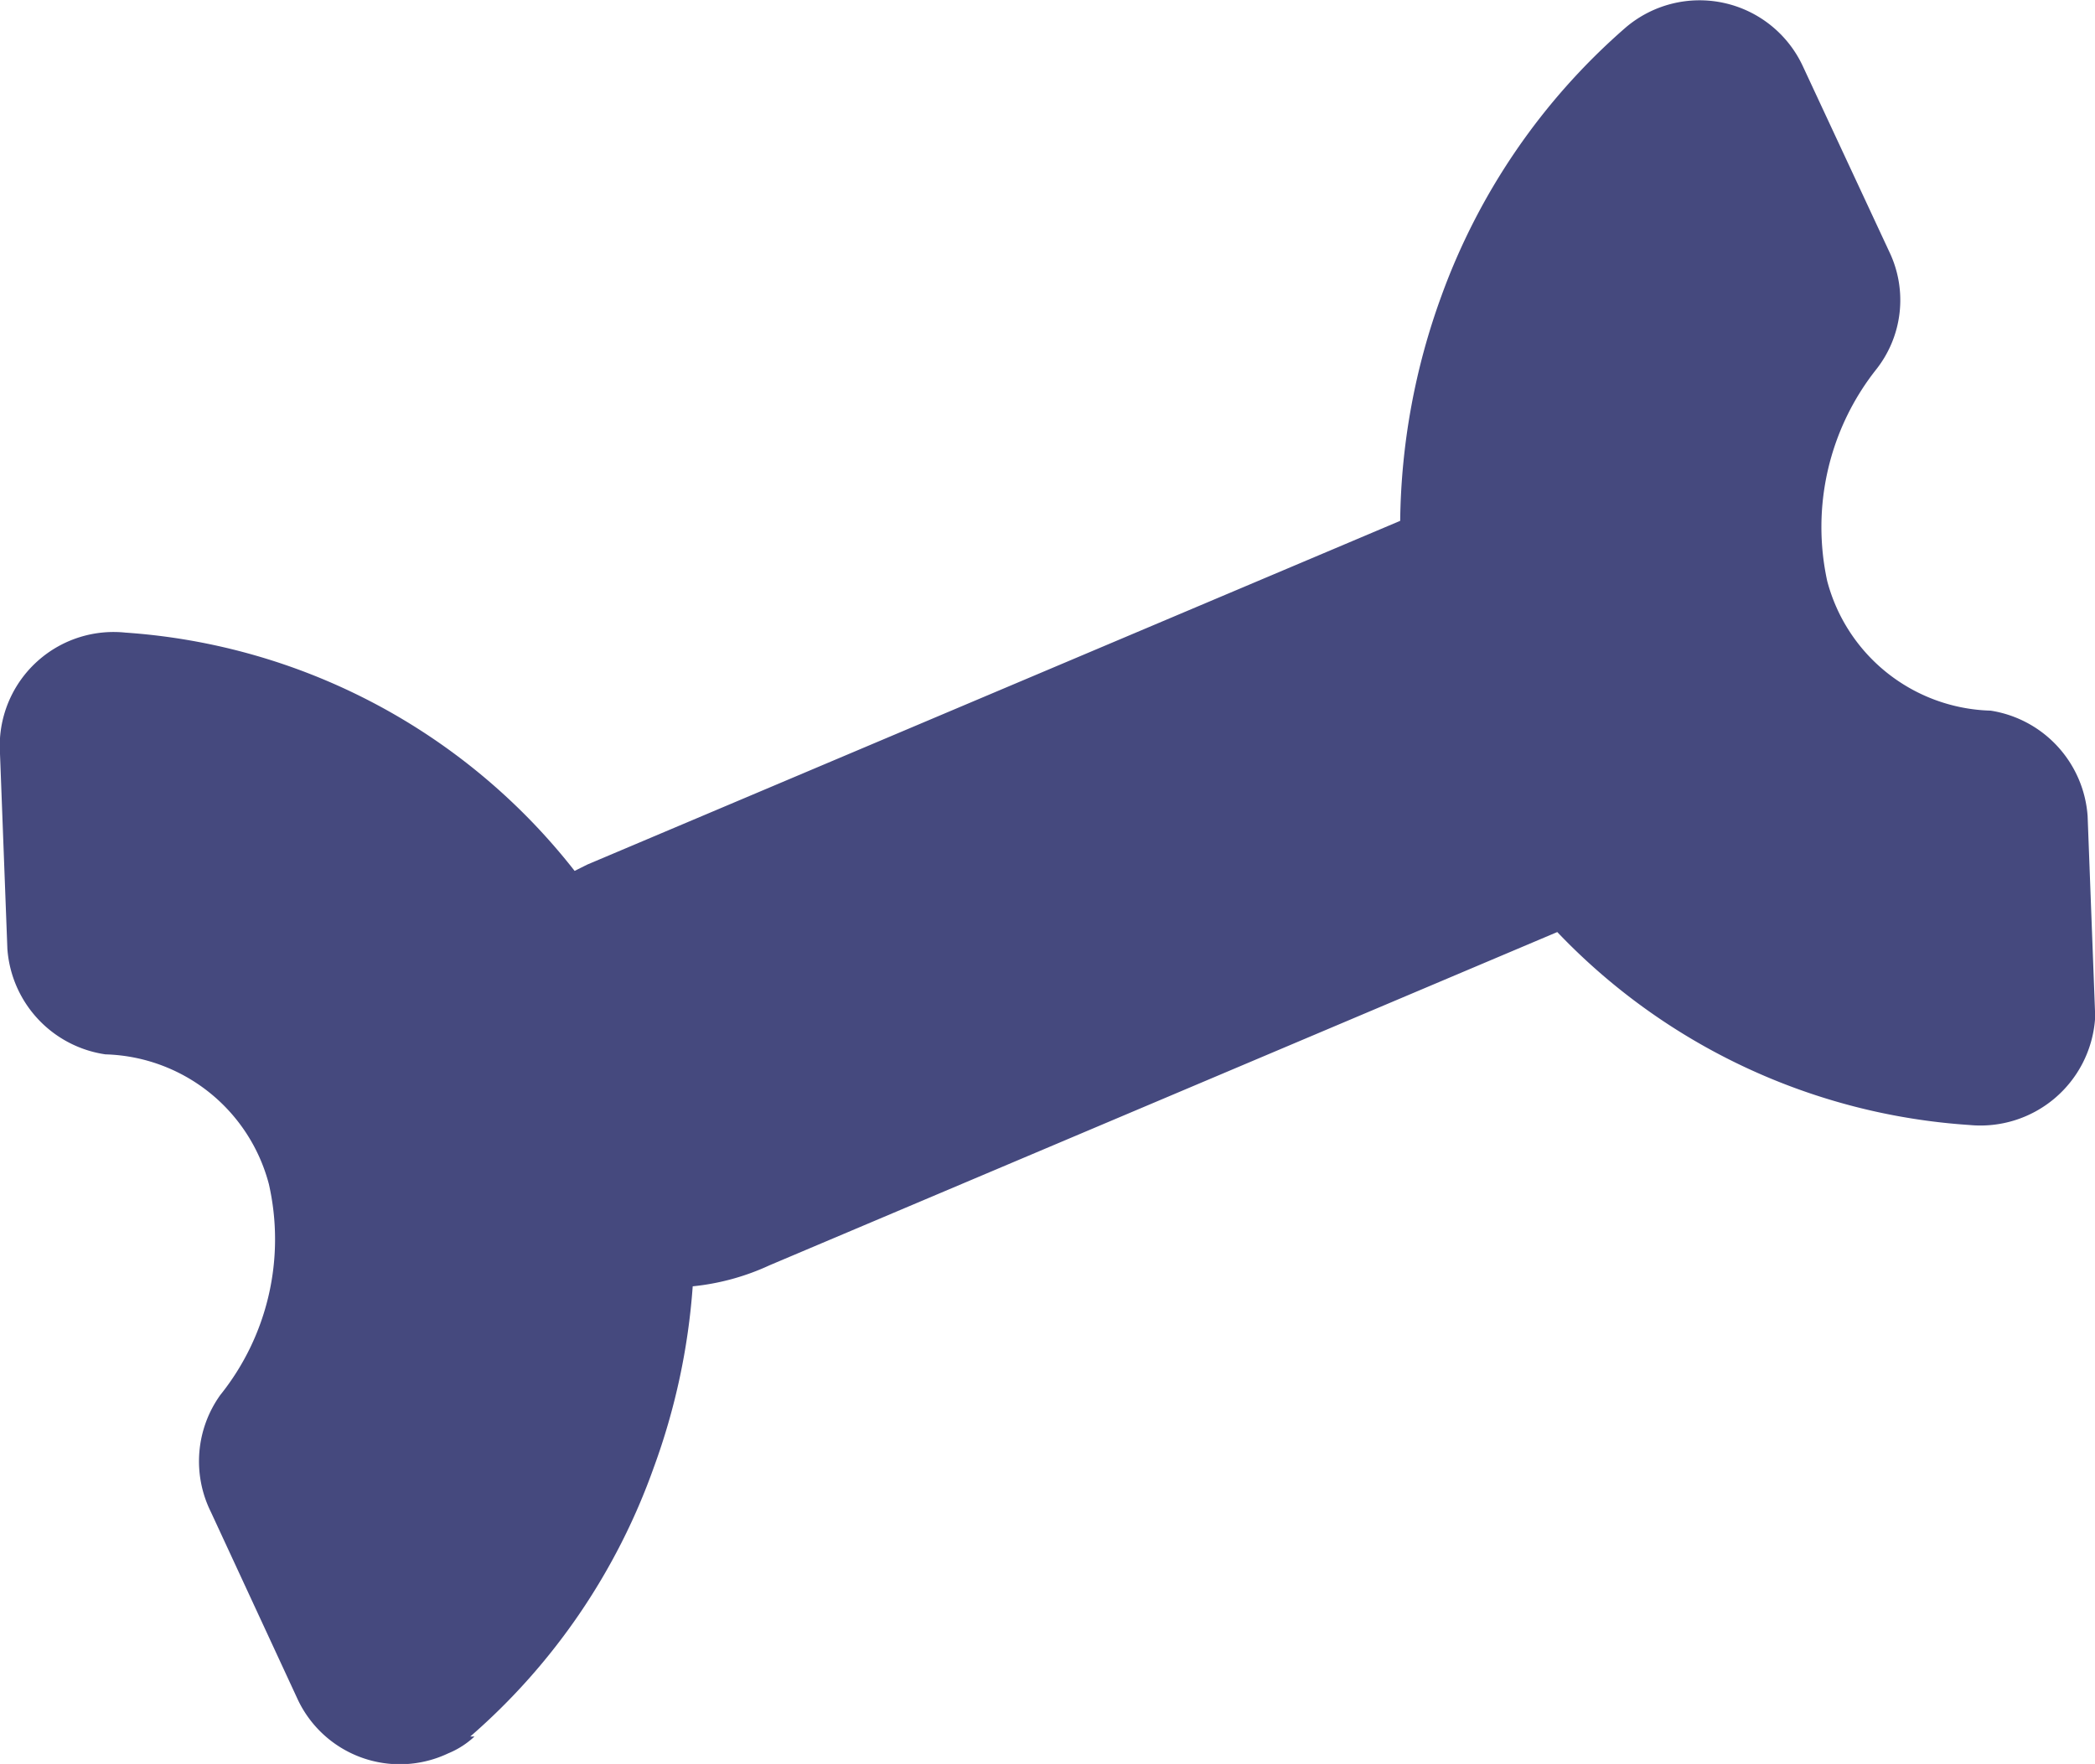 <svg xmlns="http://www.w3.org/2000/svg" viewBox="0 0 19.87 16.73"><g id="Layer_2" data-name="Layer 2"><g id="Layer_1-2" data-name="Layer 1"><path id="Path_19722" data-name="Path 19722" d="M4.46,16.47A6.07,6.07,0,0,0,6.2,13.92a6.29,6.29,0,0,0,.37-1.72A2.27,2.27,0,0,0,7.3,12l7.47-3.16a5.94,5.94,0,0,0,3.91,1.83,1.09,1.09,0,0,0,1.19-1V9.59L19.8,7.74a1.09,1.09,0,0,0-.92-1,1.65,1.65,0,0,1-1.55-1.23,2.41,2.41,0,0,1,.46-2,1.06,1.06,0,0,0,.13-1.12L17.1.63A1.08,1.08,0,0,0,15.42.26a6.15,6.15,0,0,0-1.75,2.55,6.42,6.42,0,0,0-.39,2.13L5.57,8.2l-.12.06A5.92,5.92,0,0,0,1.19,6,1.08,1.08,0,0,0,0,7a.76.76,0,0,0,0,.15L.07,9A1.09,1.09,0,0,0,1,10a1.65,1.65,0,0,1,1.55,1.23,2.36,2.36,0,0,1-.46,2A1.08,1.08,0,0,0,2,14.34l.82,1.77a1.07,1.07,0,0,0,1.43.52.82.82,0,0,0,.25-.16" style="fill:#45497e"/></g></g></svg>